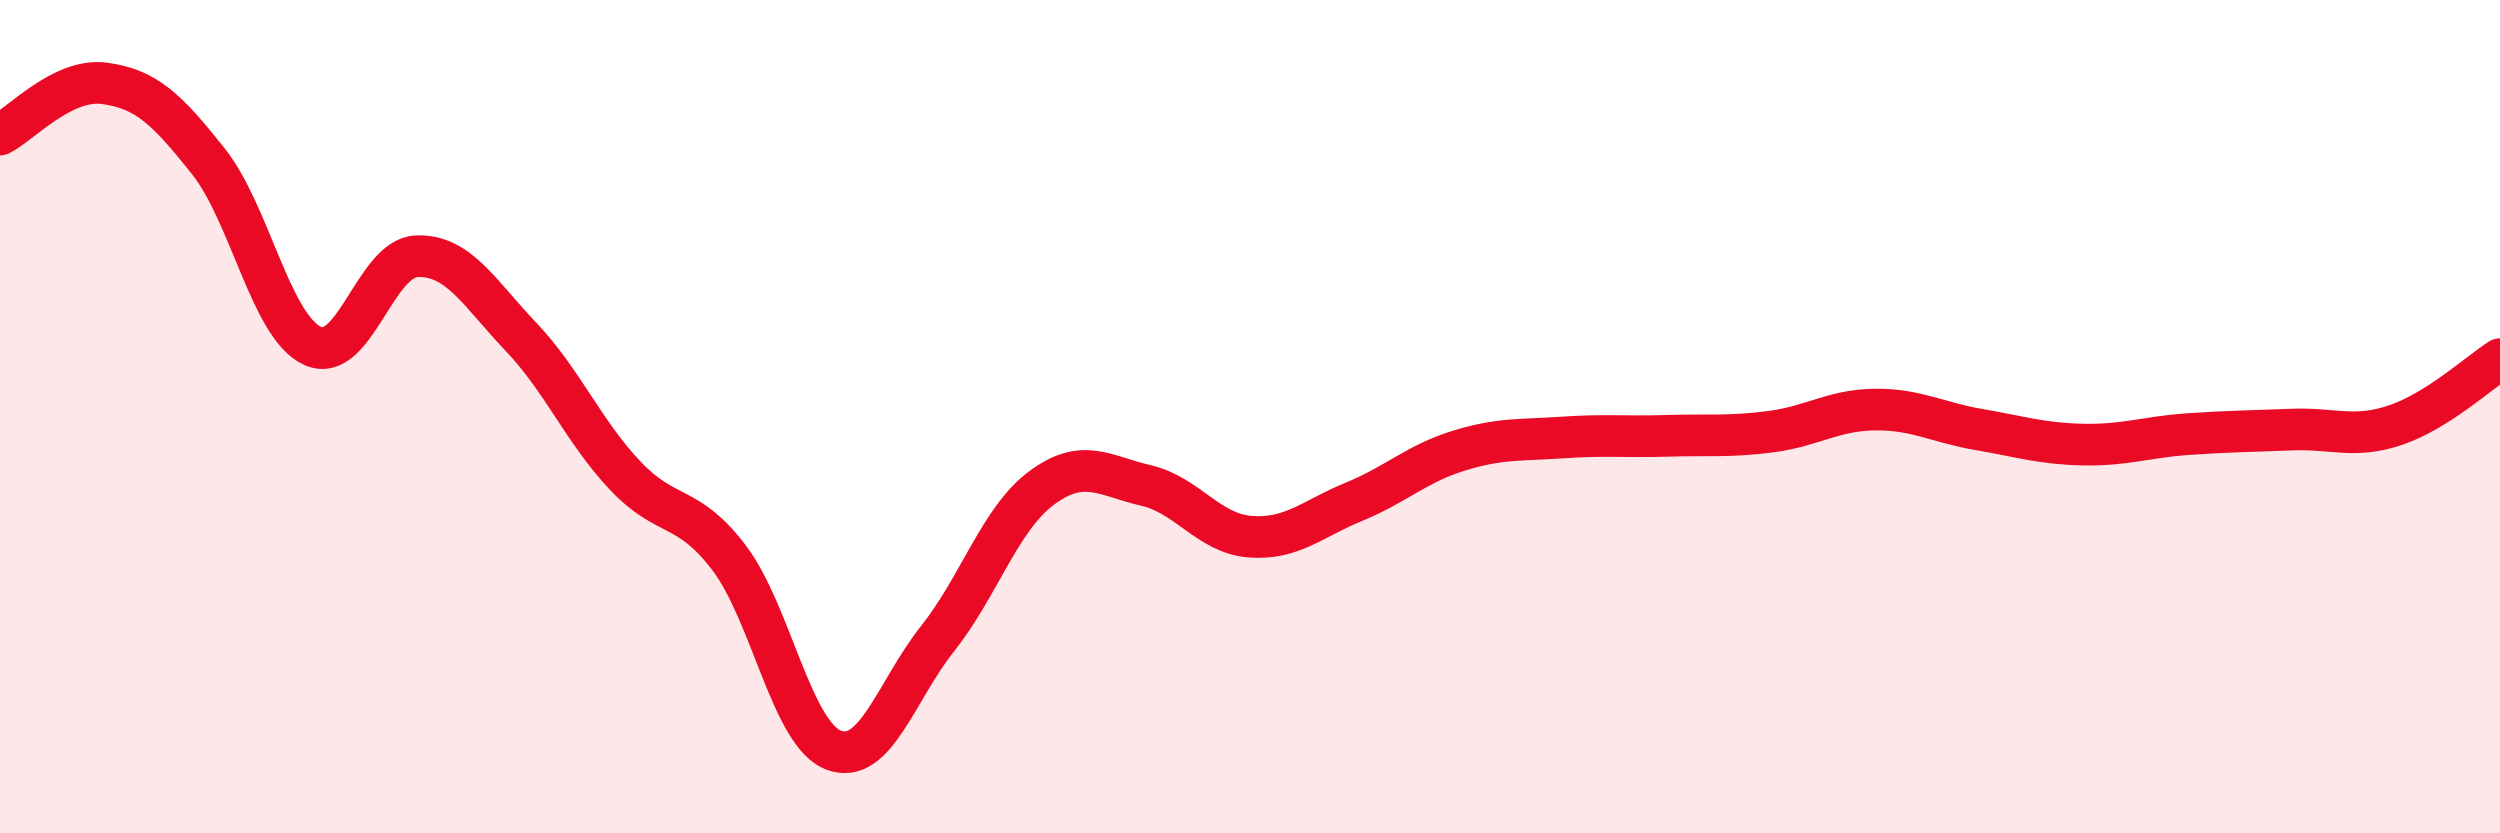 
    <svg width="60" height="20" viewBox="0 0 60 20" xmlns="http://www.w3.org/2000/svg">
      <path
        d="M 0,3.23 C 0.5,2.98 1.5,1.87 2.5,2 C 3.5,2.13 4,2.61 5,3.87 C 6,5.13 6.5,7.84 7.5,8.3 C 8.5,8.76 9,6.19 10,6.15 C 11,6.11 11.5,7.03 12.5,8.08 C 13.5,9.13 14,10.35 15,11.41 C 16,12.47 16.5,12.07 17.5,13.39 C 18.5,14.71 19,17.61 20,18 C 21,18.39 21.5,16.59 22.5,15.33 C 23.5,14.07 24,12.45 25,11.71 C 26,10.97 26.5,11.42 27.5,11.65 C 28.5,11.88 29,12.8 30,12.88 C 31,12.96 31.5,12.45 32.5,12.04 C 33.5,11.63 34,11.13 35,10.82 C 36,10.51 36.5,10.57 37.5,10.5 C 38.5,10.43 39,10.49 40,10.46 C 41,10.43 41.5,10.49 42.5,10.36 C 43.5,10.23 44,9.84 45,9.83 C 46,9.82 46.5,10.14 47.5,10.31 C 48.5,10.48 49,10.65 50,10.67 C 51,10.69 51.5,10.49 52.5,10.42 C 53.5,10.35 54,10.35 55,10.31 C 56,10.27 56.5,10.54 57.5,10.2 C 58.5,9.86 59.5,8.94 60,8.62L60 20L0 20Z"
        fill="#EB0A25"
        opacity="0.1"
        stroke-linecap="round"
        stroke-linejoin="round"
      />
      <path
        d="M 0,3.23 C 0.5,2.98 1.5,1.87 2.5,2 C 3.5,2.13 4,2.61 5,3.87 C 6,5.13 6.5,7.84 7.5,8.3 C 8.5,8.76 9,6.19 10,6.15 C 11,6.11 11.5,7.03 12.5,8.08 C 13.5,9.13 14,10.35 15,11.41 C 16,12.47 16.5,12.07 17.5,13.39 C 18.5,14.71 19,17.61 20,18 C 21,18.39 21.5,16.59 22.5,15.33 C 23.5,14.07 24,12.45 25,11.71 C 26,10.97 26.5,11.42 27.5,11.65 C 28.5,11.88 29,12.8 30,12.88 C 31,12.96 31.5,12.45 32.5,12.04 C 33.5,11.63 34,11.13 35,10.82 C 36,10.51 36.5,10.57 37.5,10.5 C 38.5,10.43 39,10.49 40,10.46 C 41,10.43 41.5,10.49 42.5,10.36 C 43.5,10.23 44,9.84 45,9.83 C 46,9.82 46.5,10.14 47.5,10.31 C 48.5,10.48 49,10.65 50,10.67 C 51,10.69 51.5,10.49 52.5,10.42 C 53.5,10.35 54,10.35 55,10.31 C 56,10.27 56.5,10.54 57.5,10.2 C 58.5,9.86 59.5,8.94 60,8.62"
        stroke="#EB0A25"
        stroke-width="1"
        fill="none"
        stroke-linecap="round"
        stroke-linejoin="round"
      />
    </svg>
  